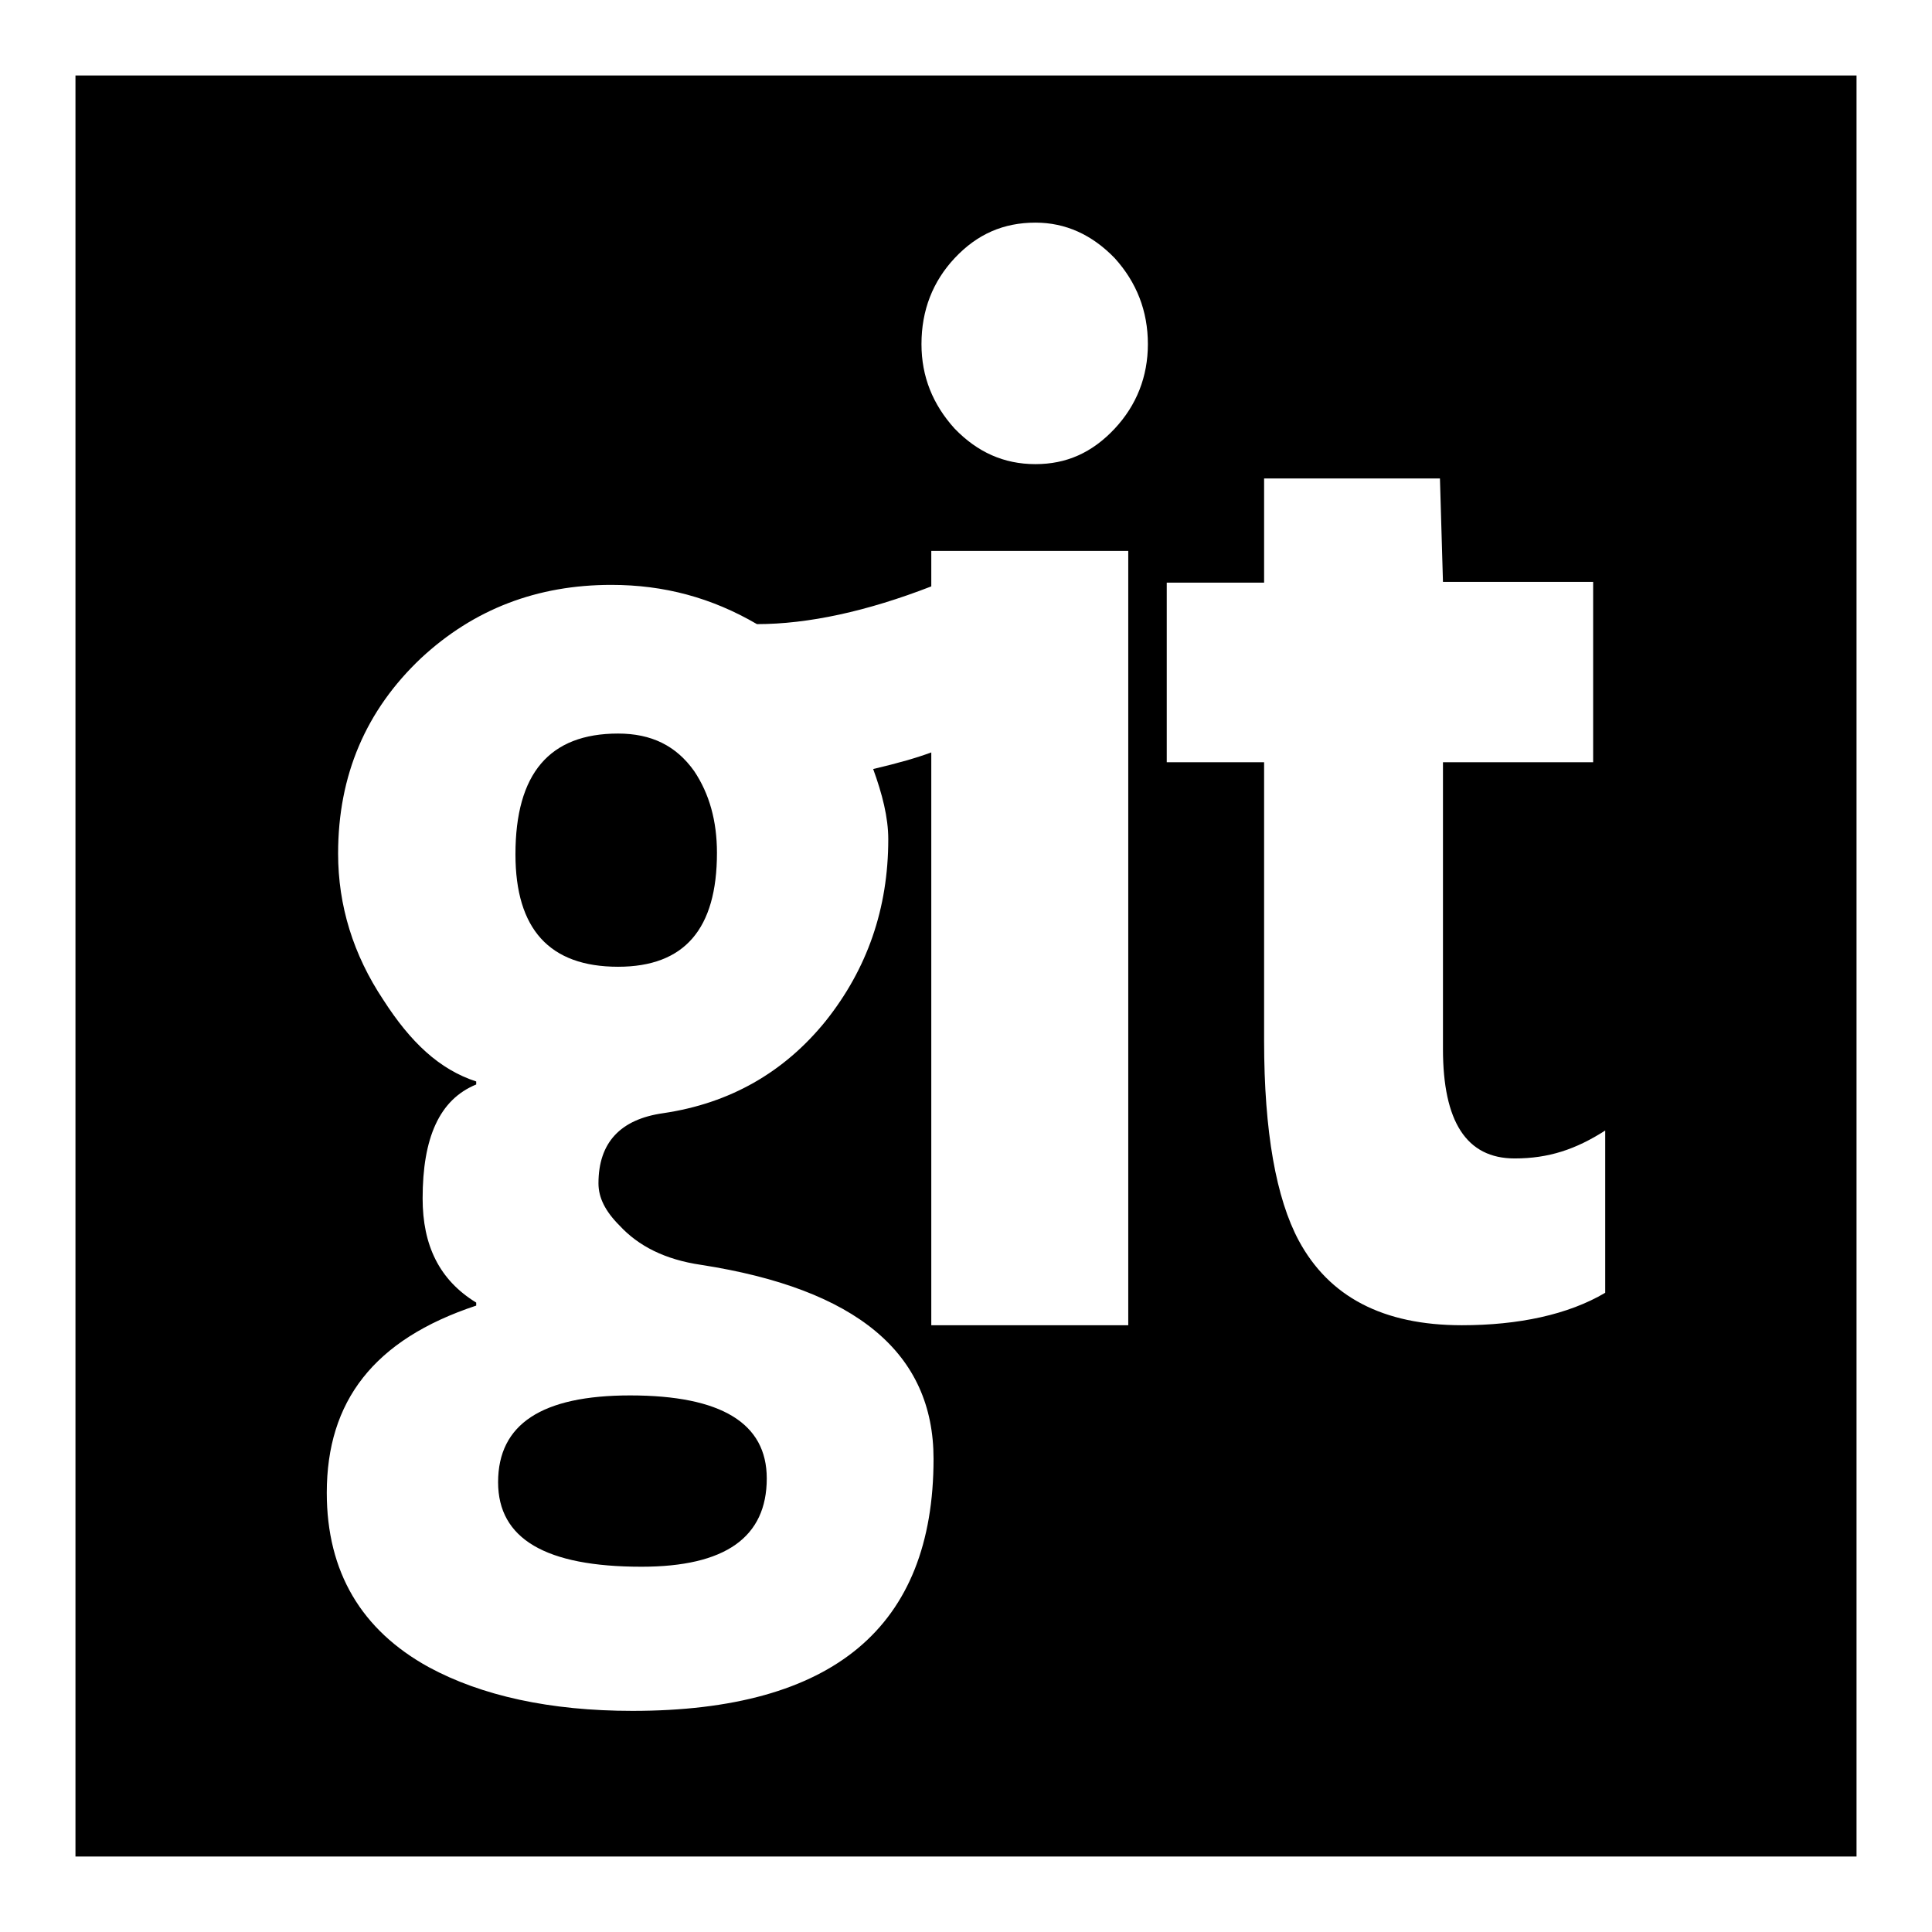 <?xml version="1.0" encoding="utf-8"?>
<!-- Svg Vector Icons : http://www.onlinewebfonts.com/icon -->
<!DOCTYPE svg PUBLIC "-//W3C//DTD SVG 1.1//EN" "http://www.w3.org/Graphics/SVG/1.1/DTD/svg11.dtd">
<svg version="1.1" xmlns="http://www.w3.org/2000/svg" xmlns:xlink="http://www.w3.org/1999/xlink" x="0px" y="0px" viewBox="0 0 256 256" enable-background="new 0 0 256 256" xml:space="preserve">
<g><g><g><g><path fill="#000000" d="M81.9,97.2c-9.1,0-13.6,5.3-13.6,16c0,9.9,4.5,14.9,13.6,14.9c8.8,0,13.1-5,13.1-15.1c0-4.2-1-7.8-3-10.8C89.6,98.8,86.3,97.2,81.9,97.2z"/><path fill="#000000" d="M10,10v236h236V10H10z M149.5,175.6h-26.1V99.7c-1.9,0.7-4.3,1.4-7.7,2.2c1.2,3.3,2,6.4,2,9.3c0,9.2-2.8,17.2-8.3,24.1c-5.5,6.8-12.7,10.9-21.5,12.2c-5.7,0.8-8.6,3.9-8.6,9.3c0,1.9,0.9,3.7,2.8,5.6c2.5,2.7,6,4.5,10.8,5.2c20.6,3.2,30.8,11.7,30.8,25.7c0,22.3-13.3,33.4-39.9,33.4c-10.9,0-20-2-27-5.8c-8.9-4.9-13.5-12.6-13.5-23.1c0-12.1,6.2-20.3,19.8-24.8v-0.4c-4.9-3-7.1-7.6-7.1-13.8c0-8,2.2-13.1,7.1-15.1v-0.4c-4.9-1.6-8.7-5.2-12.3-10.8c-4-6-6-12.5-6-19.4c0-10.4,3.7-19,11-25.9c7-6.5,15.4-9.7,25.2-9.7c7,0,13.3,1.7,19.3,5.2c6.8,0,14.6-1.7,23.1-5V73h26.1V175.6L149.5,175.6z M147.7,56.8c-3,3.2-6.4,4.7-10.5,4.7c-4.2,0-7.7-1.6-10.7-4.7c-2.9-3.2-4.4-6.9-4.4-11.2c0-4.5,1.5-8.3,4.4-11.4c3-3.2,6.5-4.7,10.7-4.7c4,0,7.5,1.6,10.5,4.7c2.9,3.2,4.4,7,4.4,11.4C152.1,49.9,150.6,53.7,147.7,56.8z M212.7,171.3c-4.9,2.9-11.5,4.3-19,4.3c-10.5,0-17.6-3.8-21.6-11.2c-3-5.6-4.6-14.4-4.6-26.5V101h-12.9V77.2h12.9V63.4h23.3c0.1,3.4,0.3,10.6,0.4,13.7h19.9V101h-19.9v38c0,9.6,3.1,14.5,9.5,14.5c4.5,0,8.1-1.2,12-3.7L212.7,171.3L212.7,171.3L212.7,171.3z"/><path fill="#000000" d="M66,196.4c0,7.5,6.3,11.2,19,11.2c11.1,0,16.6-3.9,16.6-11.7c0-7.3-6-11-18.1-11C71.8,184.9,66,188.7,66,196.4z"/></g></g><g></g><g></g><g></g><g></g><g></g><g></g><g></g><g></g><g></g><g></g><g></g><g></g><g></g><g></g><g></g></g></g>
</svg>